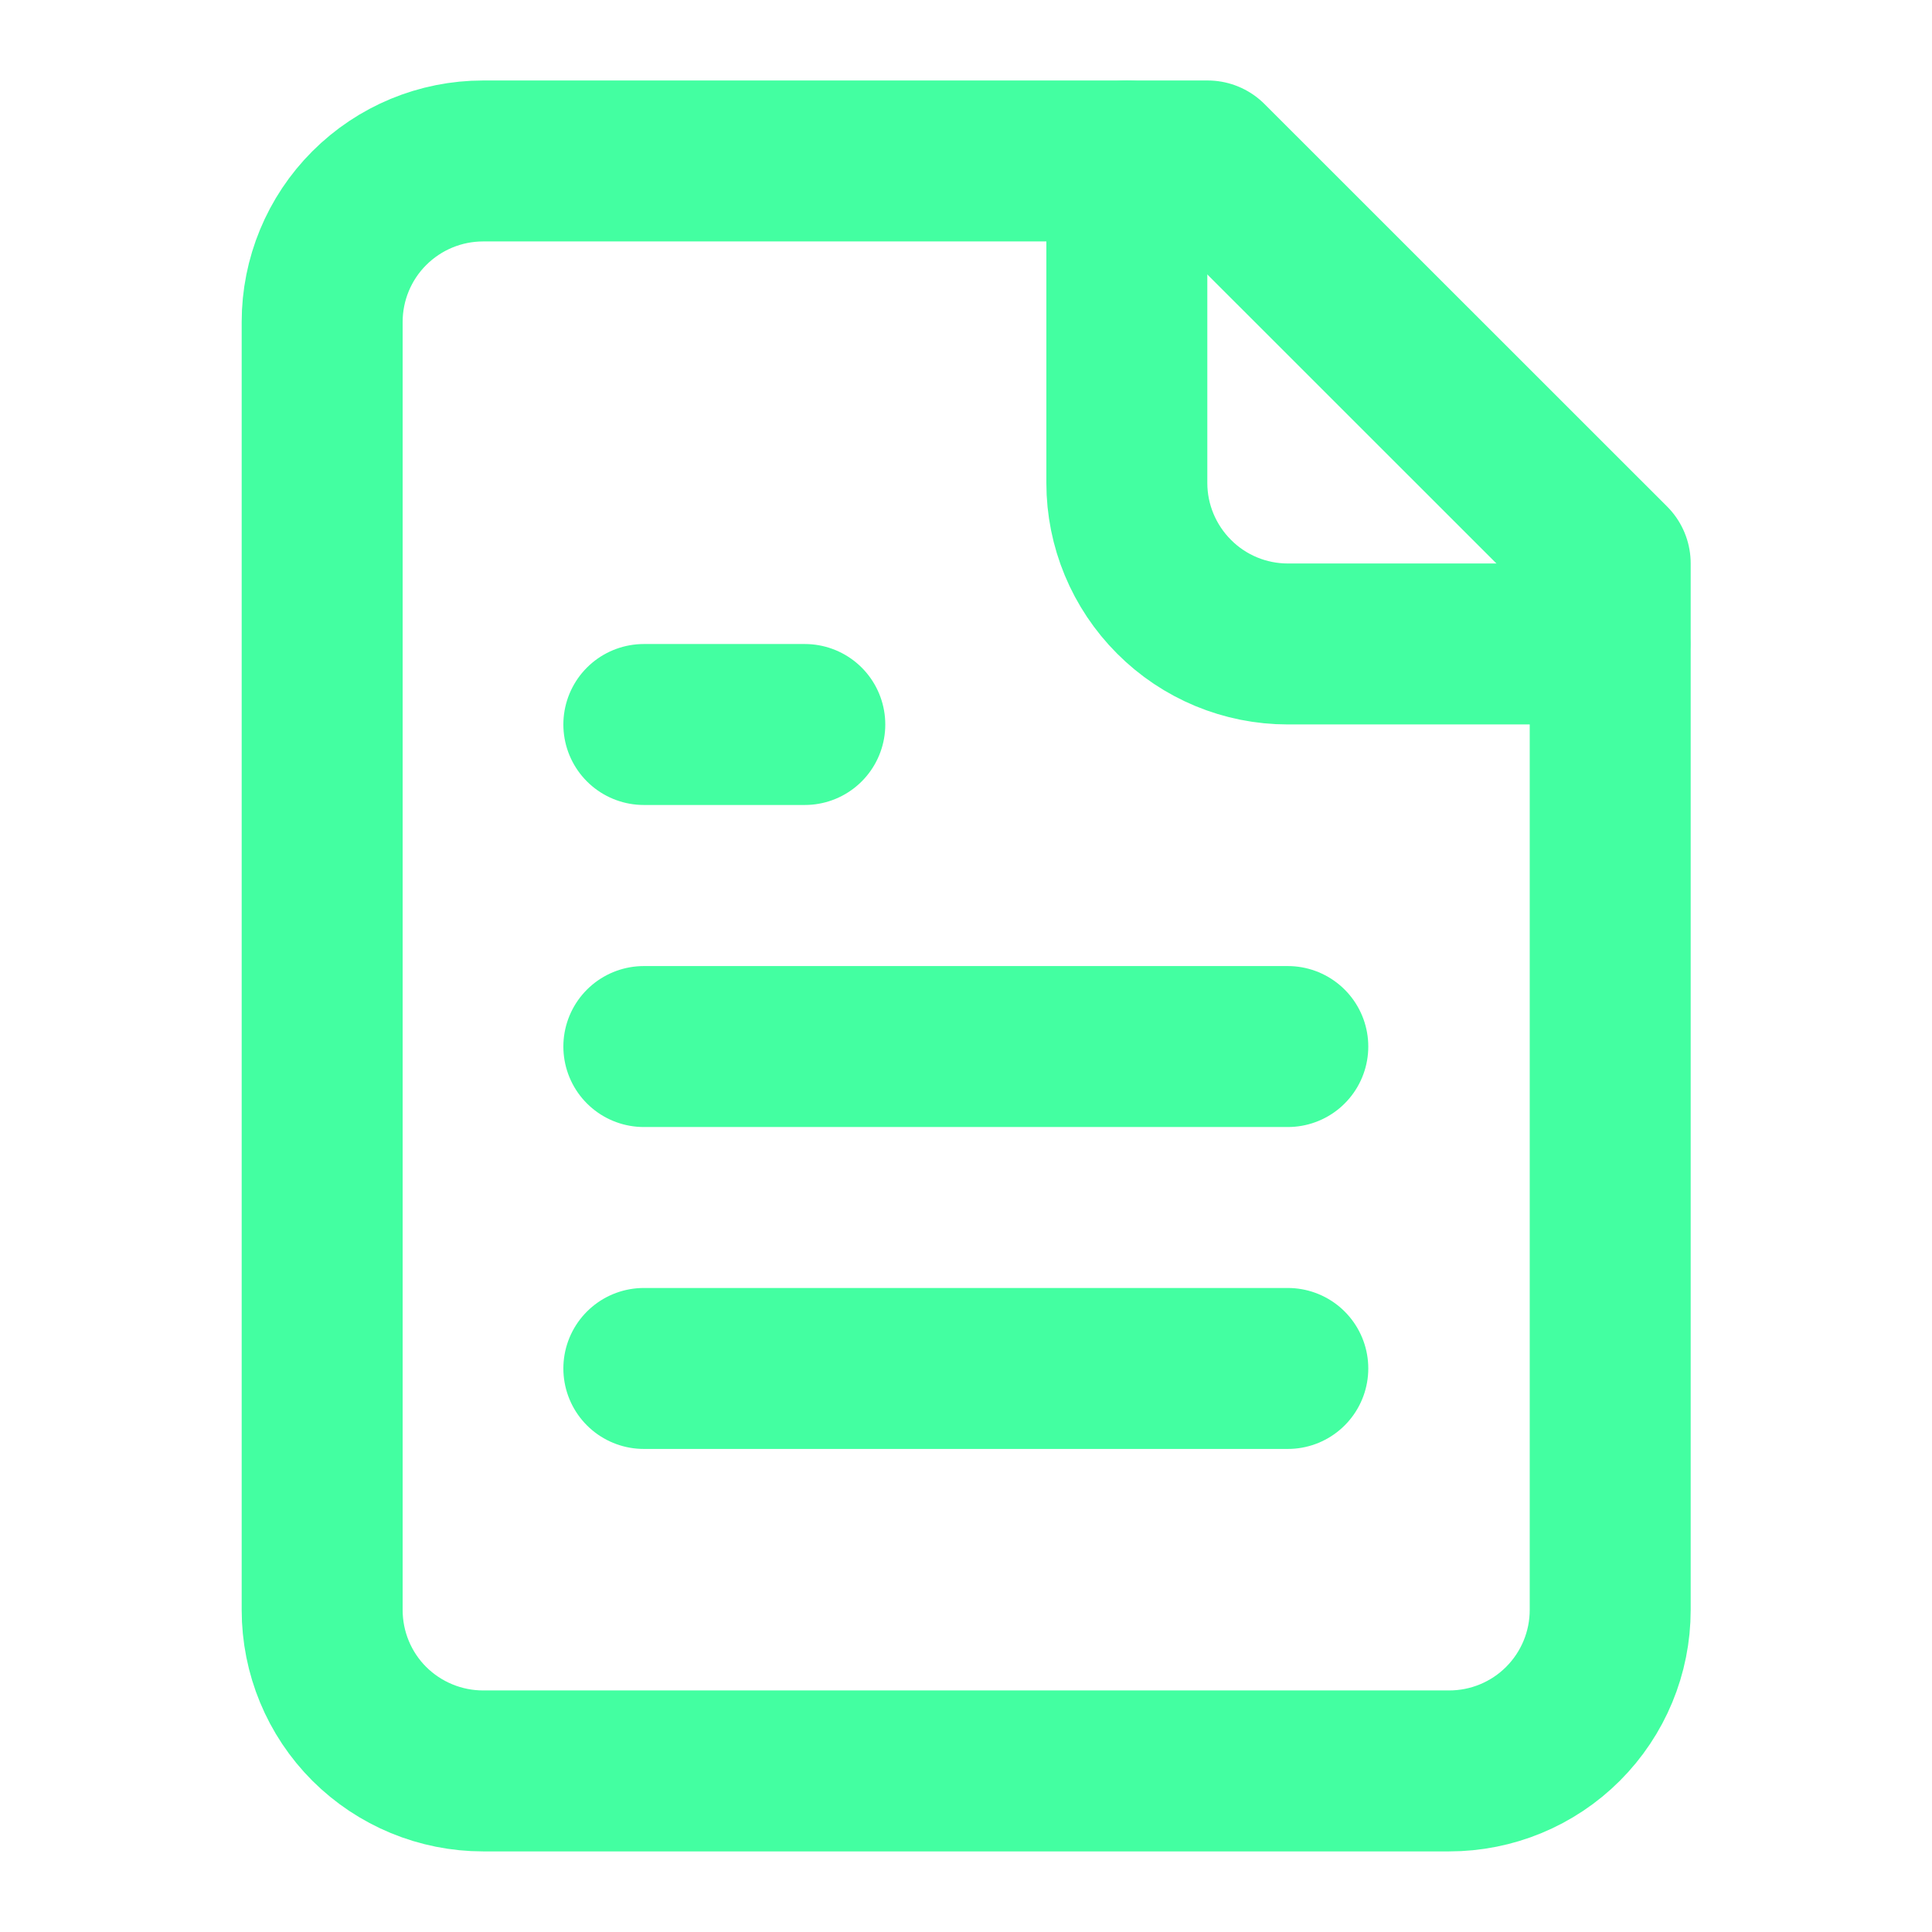 <svg width="16" height="16" viewBox="0 0 16 16" fill="none" xmlns="http://www.w3.org/2000/svg">
<path d="M10.001 1.333H4.001C3.648 1.333 3.309 1.473 3.058 1.724C2.808 1.974 2.668 2.313 2.668 2.666V13.333C2.668 13.687 2.808 14.026 3.058 14.276C3.309 14.526 3.648 14.666 4.001 14.666H12.001C12.355 14.666 12.694 14.526 12.944 14.276C13.194 14.026 13.335 13.687 13.335 13.333V4.666L10.001 1.333Z" stroke="#43FFA1" stroke-width="1.333" stroke-linecap="round" stroke-linejoin="round"/>
<path d="M9.332 1.333V4C9.332 4.353 9.473 4.692 9.723 4.942C9.973 5.193 10.312 5.333 10.665 5.333H13.332" stroke="#43FFA1" stroke-width="1.333" stroke-linecap="round" stroke-linejoin="round"/>
<path d="M6.665 6H5.332" stroke="#43FFA1" stroke-width="1.333" stroke-linecap="round" stroke-linejoin="round"/>
<path d="M10.665 8.667H5.332" stroke="#43FFA1" stroke-width="1.333" stroke-linecap="round" stroke-linejoin="round"/>
<path d="M10.665 11.333H5.332" stroke="#43FFA1" stroke-width="1.333" stroke-linecap="round" stroke-linejoin="round"/>
</svg>
